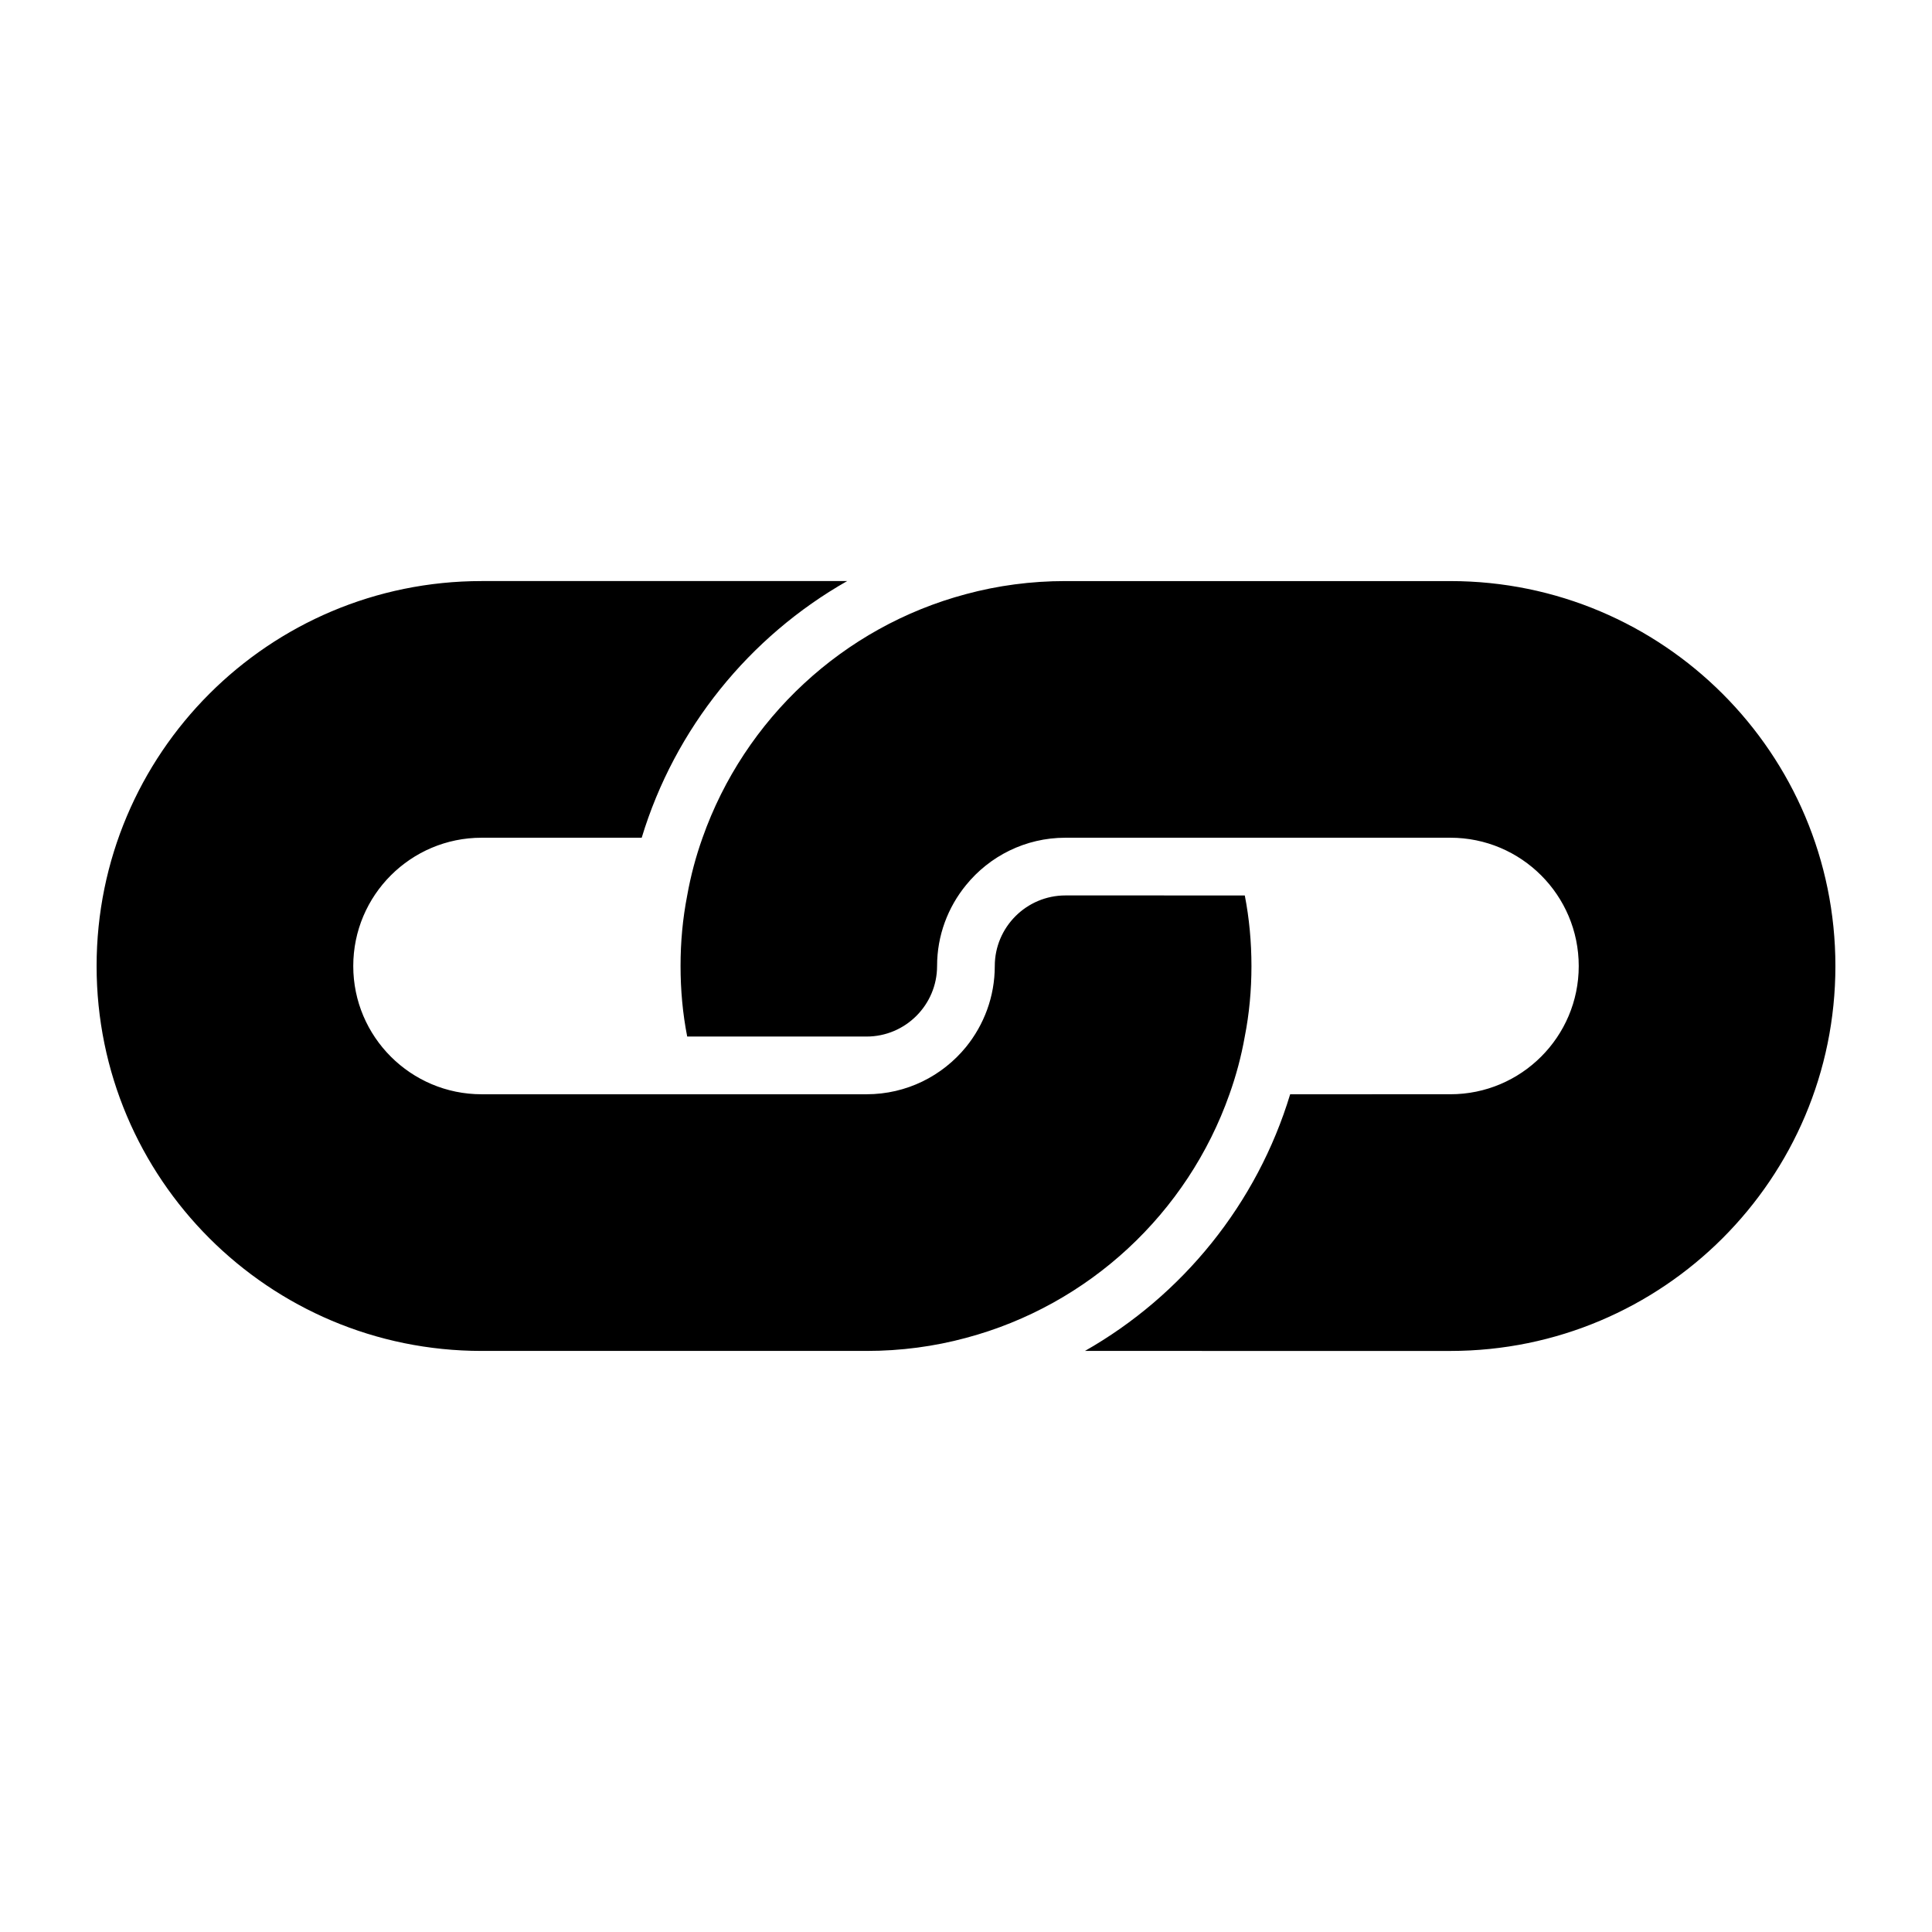 <?xml version="1.0" encoding="UTF-8"?> <!-- Generator: Adobe Illustrator 16.0.0, SVG Export Plug-In . SVG Version: 6.00 Build 0) --> <svg xmlns="http://www.w3.org/2000/svg" xmlns:xlink="http://www.w3.org/1999/xlink" id="Layer_1" x="0px" y="0px" width="500px" height="500px" viewBox="0 0 500 500" xml:space="preserve"> <path d="M224.273,349.619h-99.637c-55.037,0-99.635-44.598-99.636-99.603c0.002-55.037,44.599-99.634,99.636-99.636l94.614-0.003 c-25.309,14.378-44.598,38.101-53.177,66.427h-41.438c-18.308,0.001-33.213,14.866-33.211,33.212 c-0.001,18.316,14.904,33.179,33.212,33.179h99.637c10.366-0.002,19.61-4.748,25.729-12.232c4.638-5.73,7.45-13.002,7.448-20.947 c-0.002-10.087,8.224-18.271,18.277-18.277l46.424,0.003c1.162,5.938,1.72,12.02,1.725,18.276c0,6.218-0.564,12.337-1.728,18.24 c-0.906,5.129-2.245,10.123-3.967,14.936c-10.861,30.785-36.378,54.582-68.182,63.051 C241.813,348.457,233.163,349.623,224.273,349.619 M375.361,349.623l-94.573-0.004c25.271-14.373,44.528-38.098,53.106-66.424 l41.467-0.002c18.313,0.002,33.214-14.867,33.214-33.175c0.003-18.349-14.902-33.214-33.214-33.215l-99.634,0.001 c-10.367,0.001-19.648,4.78-25.728,12.268c-4.672,5.729-7.484,13.001-7.483,20.946c-0.004,10.052-8.193,18.242-18.239,18.24h-46.43 c-1.16-5.902-1.721-12.021-1.721-18.241c-0.004-6.256,0.563-12.338,1.723-18.278c0.914-5.129,2.249-10.119,3.97-14.933 c10.857-30.754,36.374-54.584,68.18-63.05c8.189-2.213,16.836-3.375,25.729-3.375l99.632,0.003 c55.005,0,99.641,44.595,99.641,99.633C474.999,305.021,430.364,349.621,375.361,349.623"></path> </svg> 